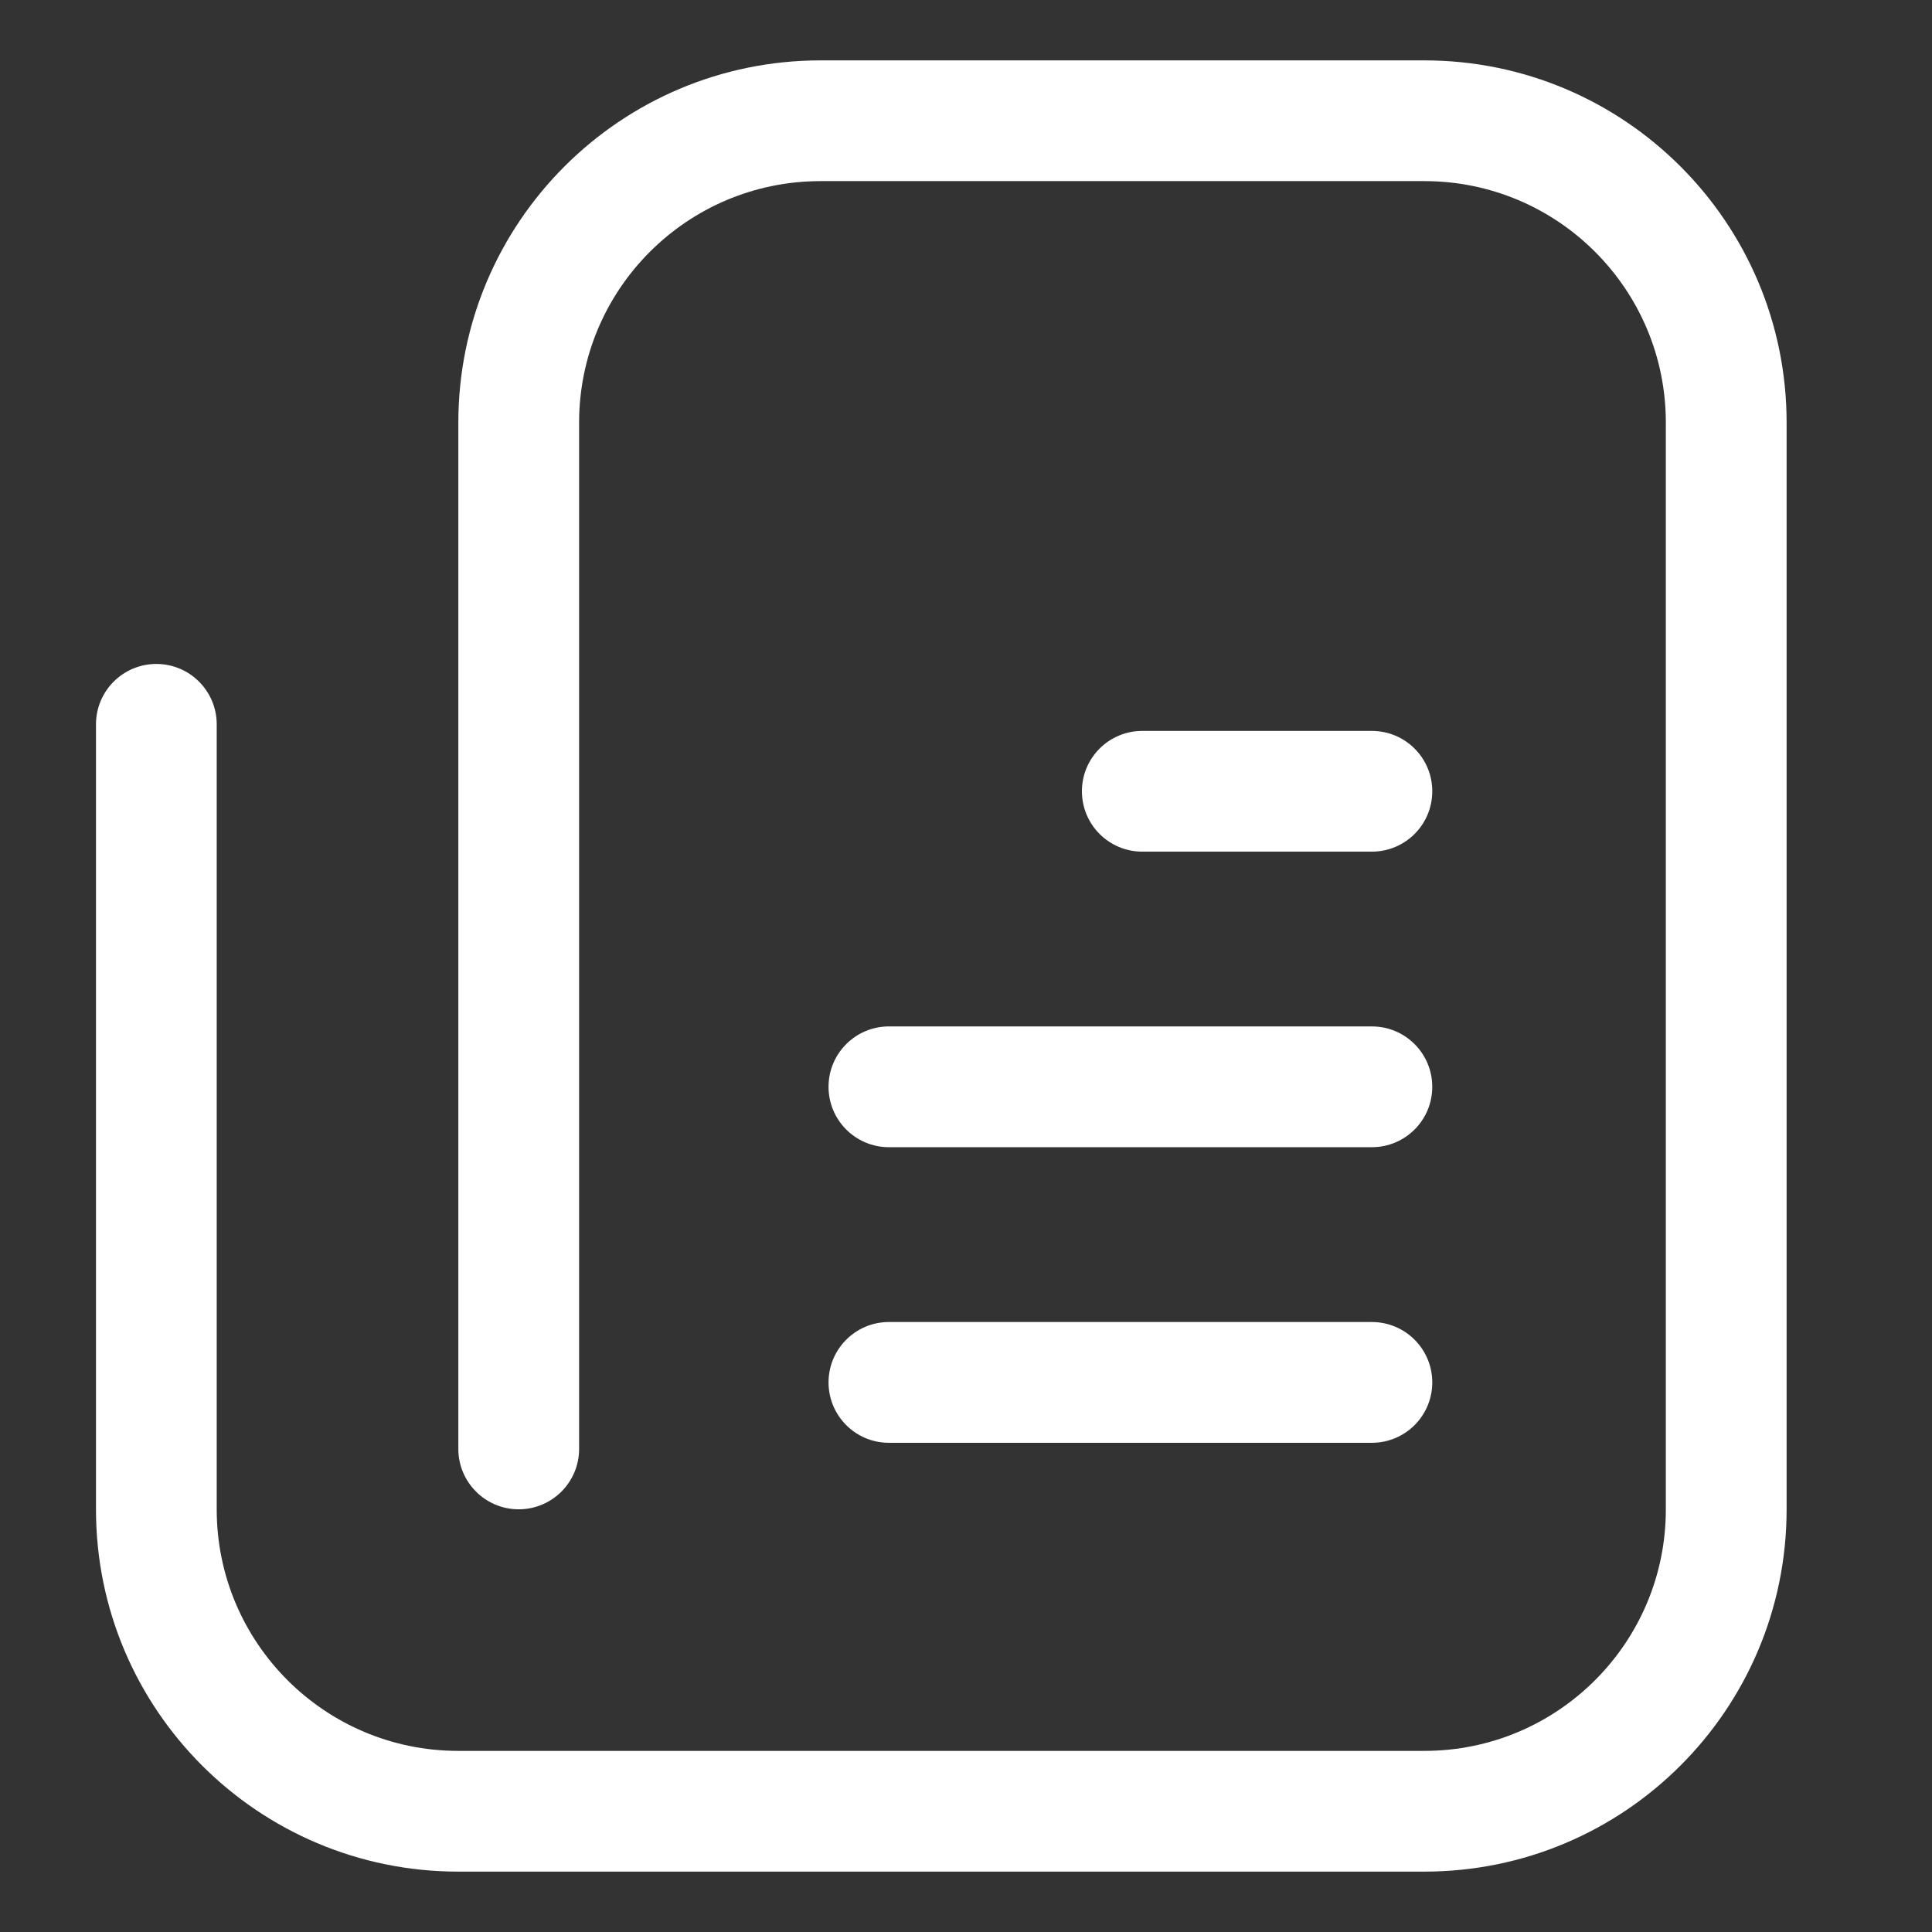 <svg width="47" height="47" viewBox="0 0 47 47" fill="none" xmlns="http://www.w3.org/2000/svg">
<rect x="0" y="0" width="47" height="47" fill="#333333" stroke="none"/>
<path d="M34.65 45.531H11.148C6.28 45.531 2.335 41.586 2.335 36.719V17.621C2.335 16.81 2.993 16.152 3.804 16.152C4.614 16.152 5.272 16.81 5.272 17.621V36.719C5.272 39.963 7.903 42.594 11.148 42.594H34.65C37.895 42.594 40.525 39.963 40.525 36.719V10.281C40.525 7.037 37.895 4.406 34.65 4.406H19.963C16.718 4.406 14.088 7.037 14.088 10.281V35.248C14.088 36.059 13.43 36.717 12.619 36.717C11.808 36.717 11.15 36.059 11.15 35.248V10.281C11.15 5.414 15.095 1.469 19.963 1.469H34.65C39.518 1.469 43.463 5.414 43.463 10.281V36.719C43.463 41.586 39.518 45.531 34.65 45.531Z" fill="white"/>
<path d="M33.374 24.97H21.625C20.813 24.97 20.156 25.628 20.156 26.439C20.156 27.25 20.813 27.908 21.625 27.908H33.374C34.186 27.908 34.843 27.25 34.843 26.439C34.843 25.628 34.186 24.97 33.374 24.97Z" fill="white"/>
<path d="M33.374 17.781H27.789C26.977 17.781 26.32 18.438 26.32 19.249C26.32 20.061 26.977 20.718 27.789 20.718H33.374C34.185 20.718 34.843 20.061 34.843 19.249C34.843 18.438 34.185 17.781 33.374 17.781Z" fill="white"/>
<path d="M33.374 32.161H21.625C20.813 32.161 20.156 32.819 20.156 33.63C20.156 34.441 20.813 35.099 21.625 35.099H33.374C34.186 35.099 34.843 34.441 34.843 33.63C34.843 32.819 34.186 32.161 33.374 32.161Z" fill="white"/>
</svg>
